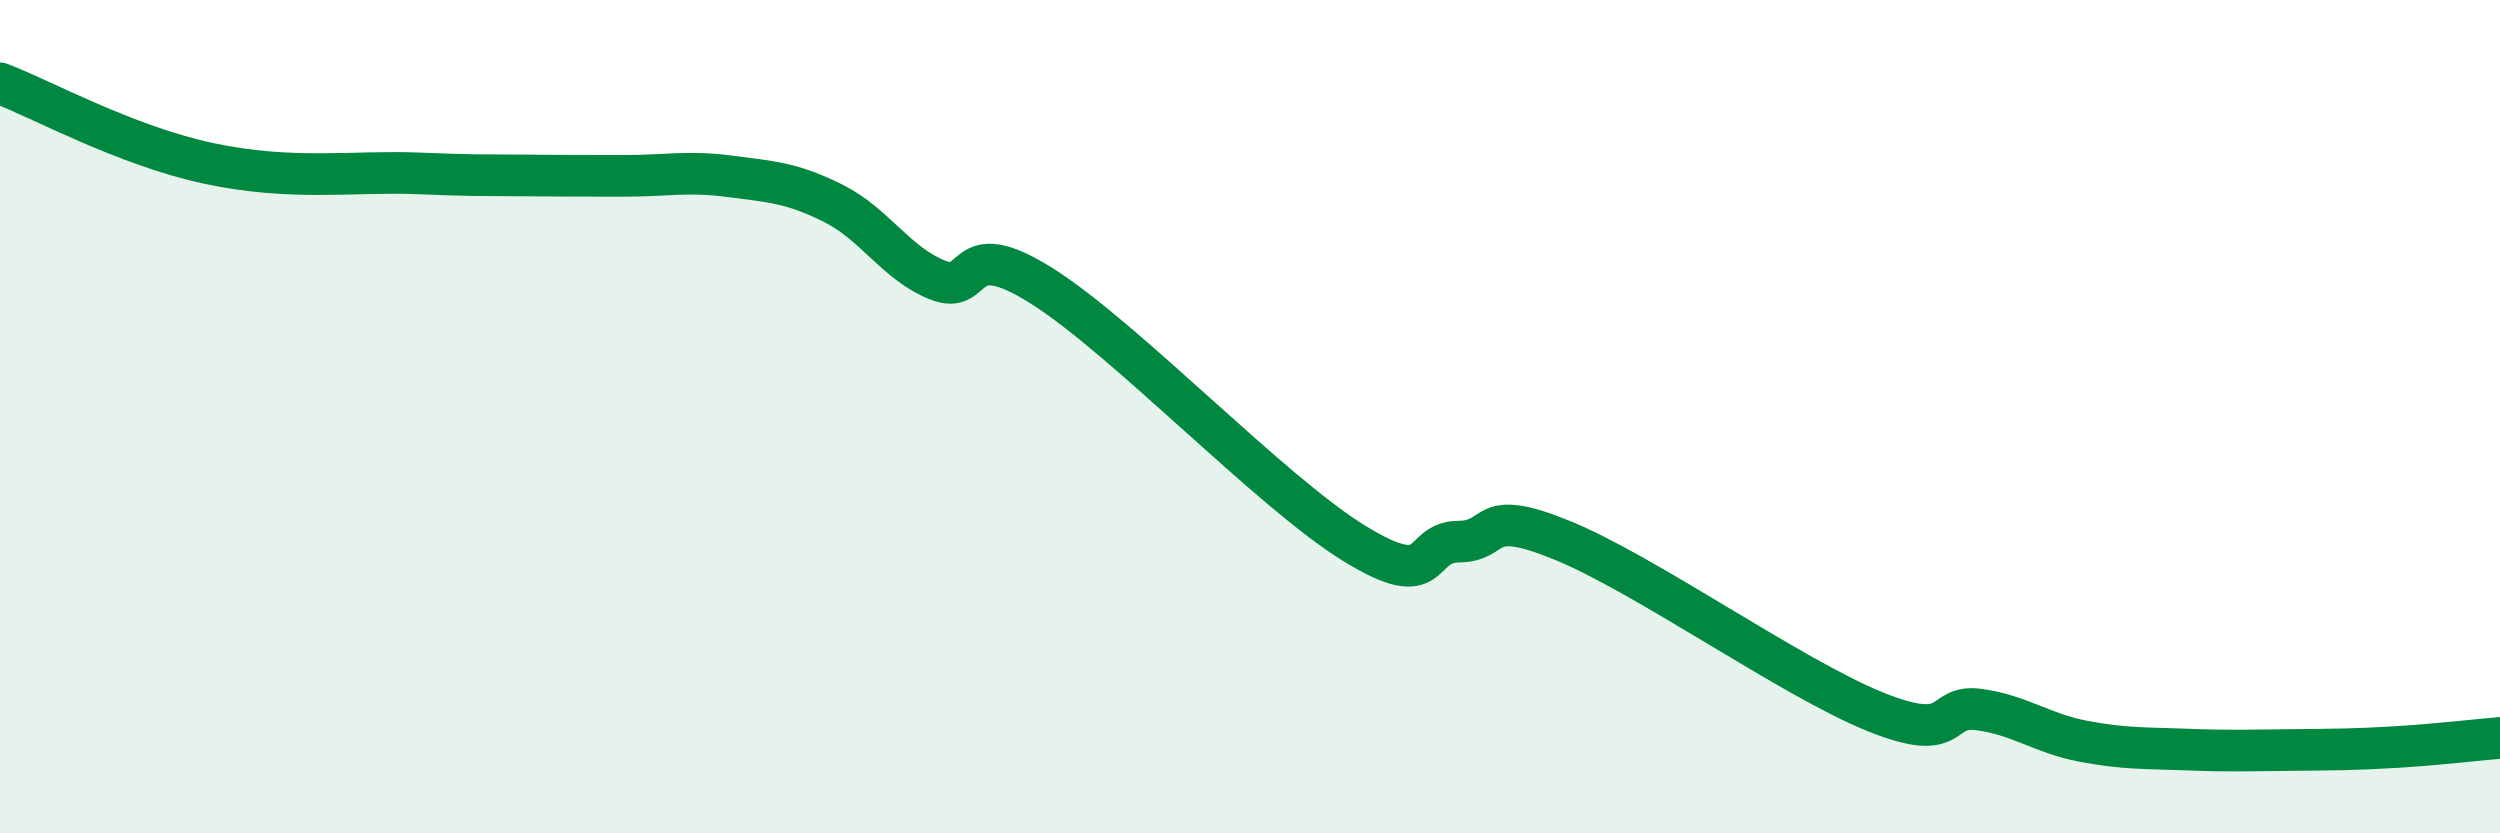 
    <svg width="60" height="20" viewBox="0 0 60 20" xmlns="http://www.w3.org/2000/svg">
      <path
        d="M 0,2 C 1,2.38 3,3.49 5,3.92 C 7,4.35 8.5,4.1 10,4.16 C 11.5,4.22 11.5,4.2 12.5,4.21 C 13.5,4.22 14,4.22 15,4.22 C 16,4.22 16.5,4.1 17.5,4.23 C 18.5,4.36 19,4.38 20,4.88 C 21,5.38 21.5,6.32 22.5,6.72 C 23.5,7.12 23,5.6 25,6.86 C 27,8.12 30.5,11.81 32.5,13.04 C 34.5,14.27 34,13.01 35,13 C 36,12.99 35.5,12.15 37.5,12.97 C 39.5,13.79 43,16.27 45,17.08 C 47,17.89 46.5,16.89 47.5,17.03 C 48.5,17.17 49,17.6 50,17.79 C 51,17.98 51.5,17.95 52.5,17.99 C 53.5,18.03 54,18.01 55,18 C 56,17.99 56.5,17.99 57.5,17.93 C 58.5,17.87 59.5,17.75 60,17.71L60 20L0 20Z"
        fill="#008740"
        opacity="0.1"
        stroke-linecap="round"
        stroke-linejoin="round"
      />
      <path
        d="M 0,2 C 1,2.38 3,3.49 5,3.92 C 7,4.35 8.5,4.1 10,4.16 C 11.5,4.22 11.5,4.2 12.5,4.21 C 13.5,4.22 14,4.22 15,4.22 C 16,4.22 16.5,4.1 17.5,4.23 C 18.5,4.36 19,4.38 20,4.88 C 21,5.38 21.5,6.32 22.5,6.72 C 23.5,7.12 23,5.6 25,6.86 C 27,8.12 30.5,11.81 32.5,13.04 C 34.5,14.27 34,13.01 35,13 C 36,12.99 35.5,12.15 37.5,12.97 C 39.5,13.79 43,16.27 45,17.08 C 47,17.89 46.5,16.89 47.5,17.03 C 48.5,17.17 49,17.6 50,17.79 C 51,17.98 51.5,17.95 52.5,17.99 C 53.5,18.03 54,18.01 55,18 C 56,17.99 56.5,17.99 57.5,17.93 C 58.5,17.87 59.5,17.75 60,17.71"
        stroke="#008740"
        stroke-width="1"
        fill="none"
        stroke-linecap="round"
        stroke-linejoin="round"
      />
    </svg>
  
